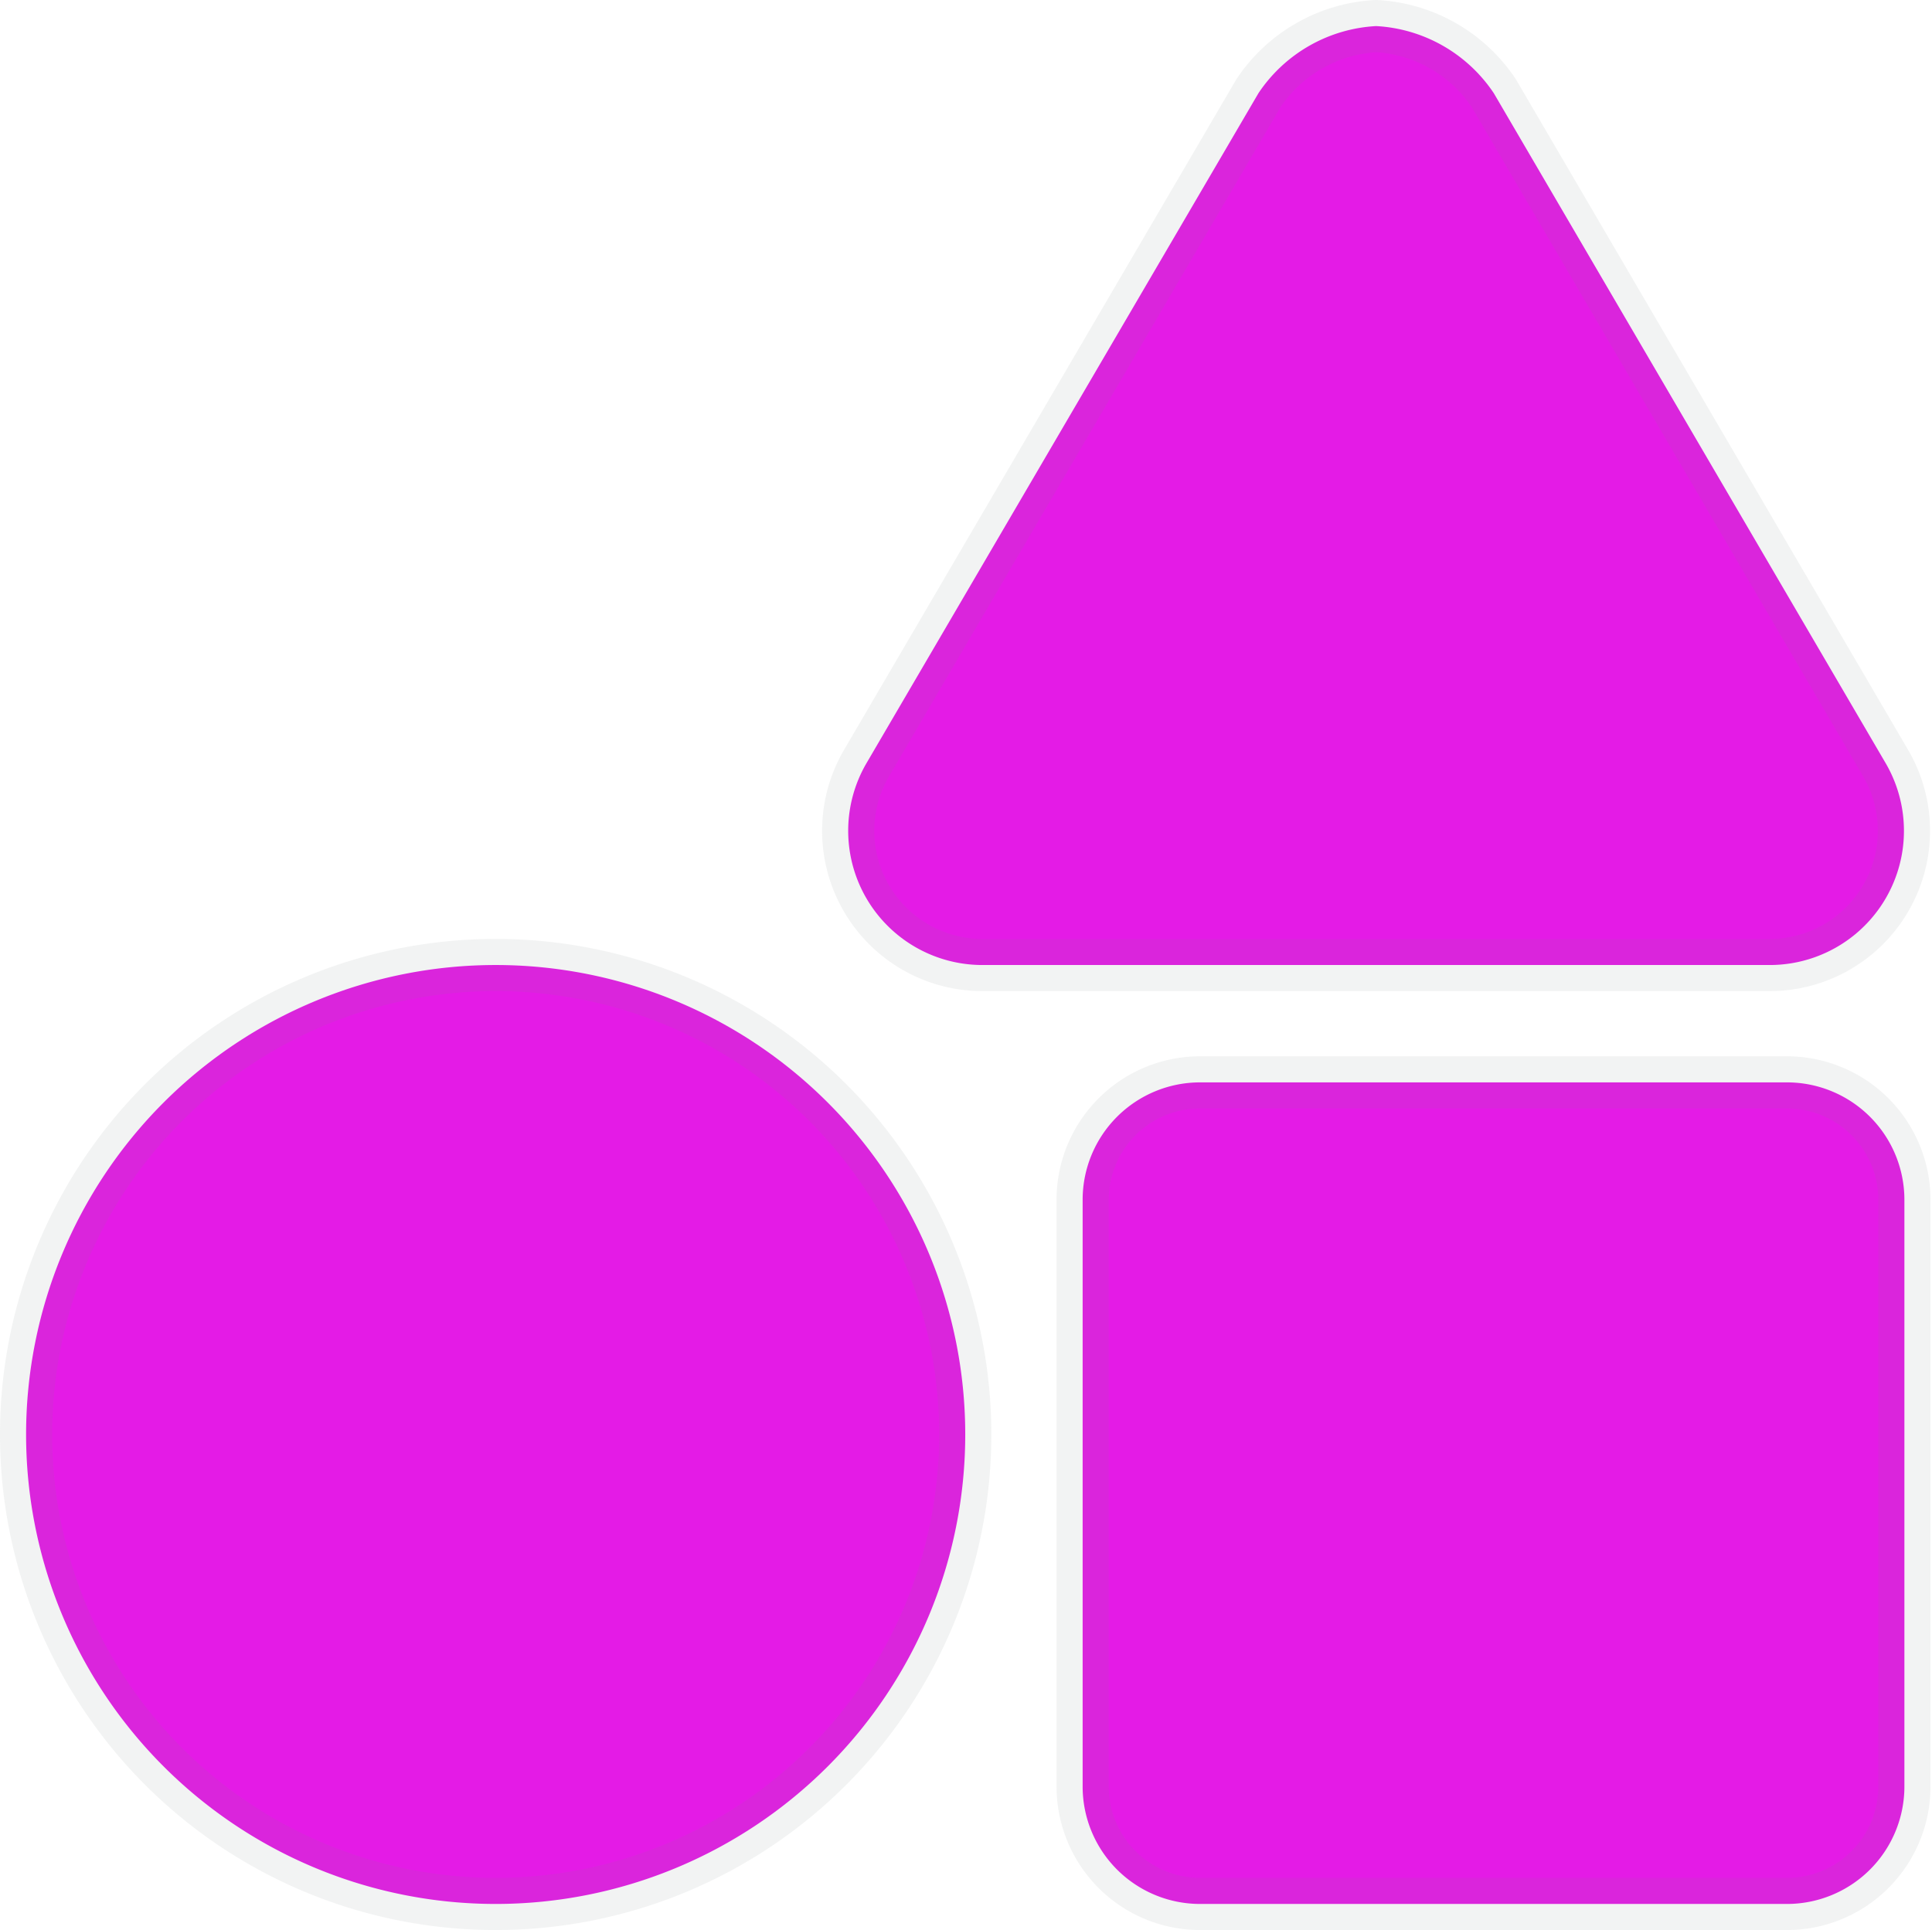 <svg xmlns="http://www.w3.org/2000/svg" width="37.029" height="37" viewBox="0 0 37.029 37"><path d="M9-13.5a9,9,0,0,0-9,9,9,9,0,0,0,9,9,9,9,0,0,0,9-9A9,9,0,0,0,9-13.5Zm26.648-3.857L28.13-30.214A2.9,2.9,0,0,0,25.875-31.5a2.9,2.9,0,0,0-2.255,1.286L16.1-17.357A2.573,2.573,0,0,0,18.358-13.5H33.392A2.573,2.573,0,0,0,35.648-17.357Zm-1.9,6.107H22.5A2.251,2.251,0,0,0,20.25-9V2.25A2.251,2.251,0,0,0,22.5,4.5H33.75A2.251,2.251,0,0,0,36,2.25V-9A2.251,2.251,0,0,0,33.75-11.25Z" transform="translate(0.5 32)" fill="#e41be6" stroke="rgba(128,134,139,0.1)" stroke-width="1"/></svg>